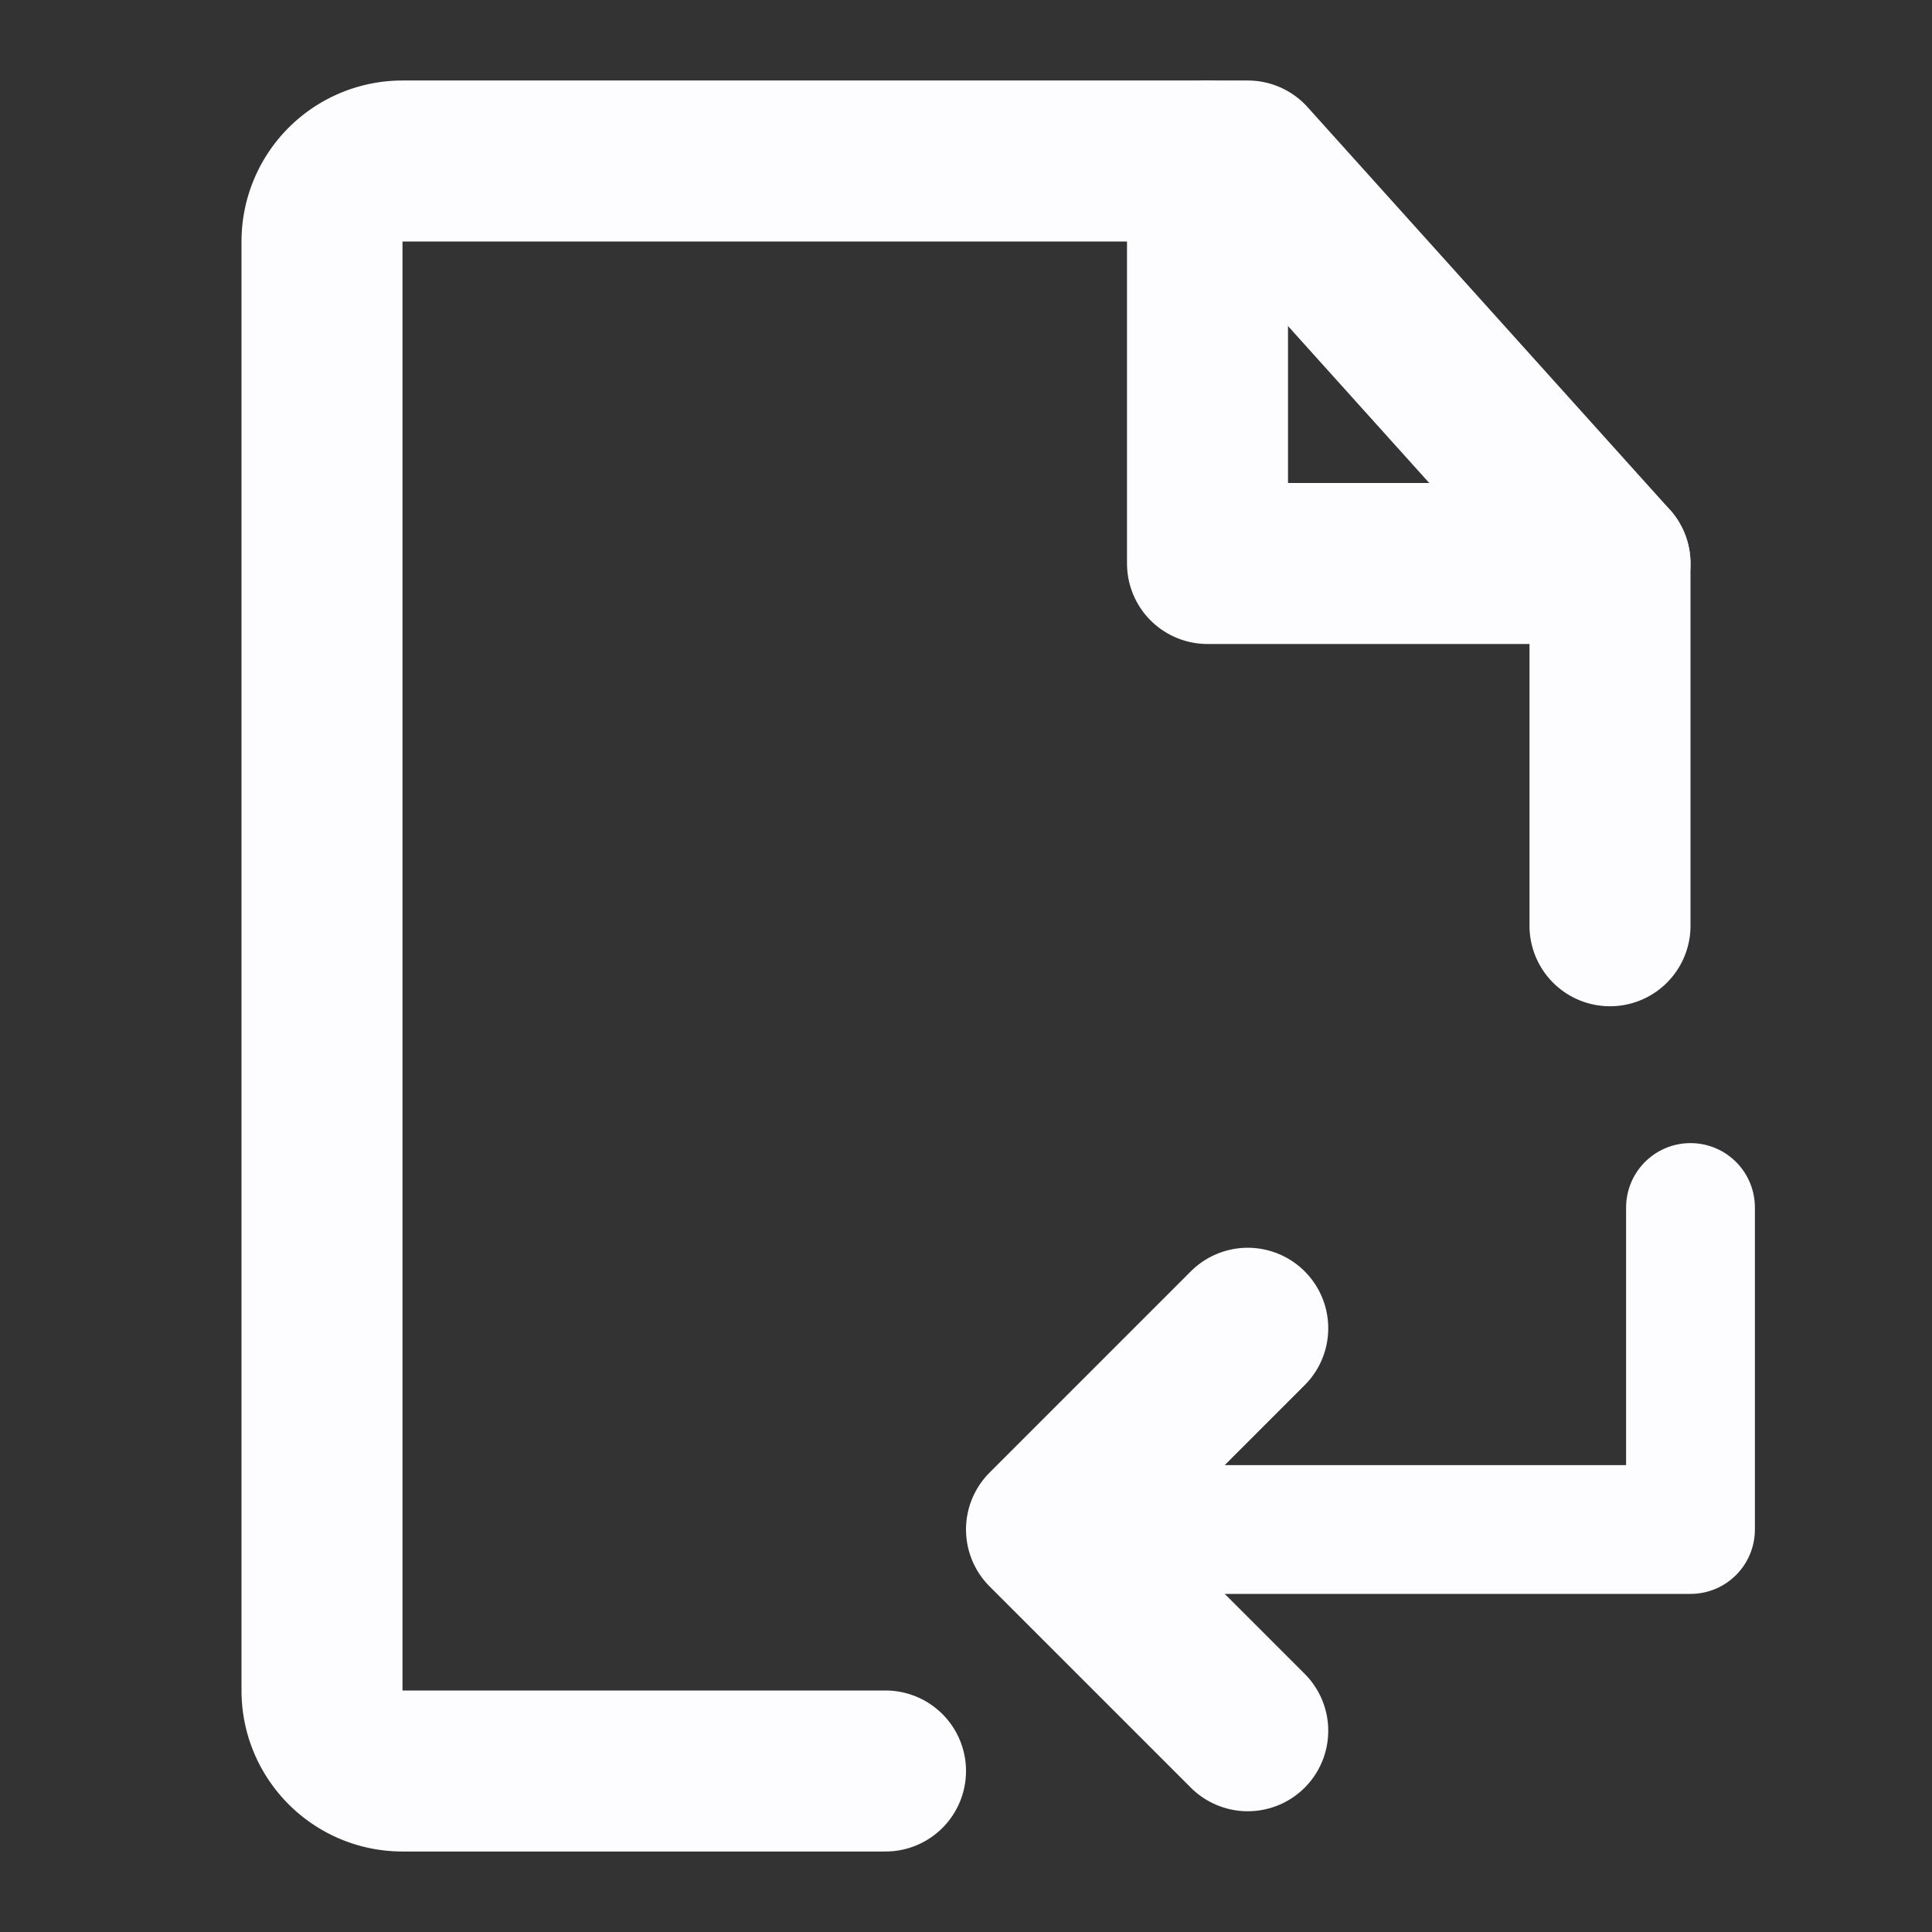 <svg width="18" height="18" fill="none" xmlns="http://www.w3.org/2000/svg"><rect width="100%" height="100%" fill="#333333" stroke="none"/><path d="M15 8.625V5.25L11.625 1.5H3.75a.75.75 0 00-.75.75v13.5c0 .414.336.75.75.75h4.5" stroke="#FDFCFE" stroke-width="1.5" stroke-linecap="round" stroke-linejoin="round"/><path d="M11.625 12.375L9.75 14.25l1.875 1.875" stroke="#FDFCFE" stroke-width="1.5" stroke-linecap="round" stroke-linejoin="round"/><path d="M9.75 14.25h6v-3" stroke="#FDFCFE" stroke-width="1.2" stroke-linecap="round" stroke-linejoin="round"/><path d="M11.25 1.5v3.75H15" stroke="#FDFCFE" stroke-width="1.5" stroke-linecap="round" stroke-linejoin="round"/></svg>